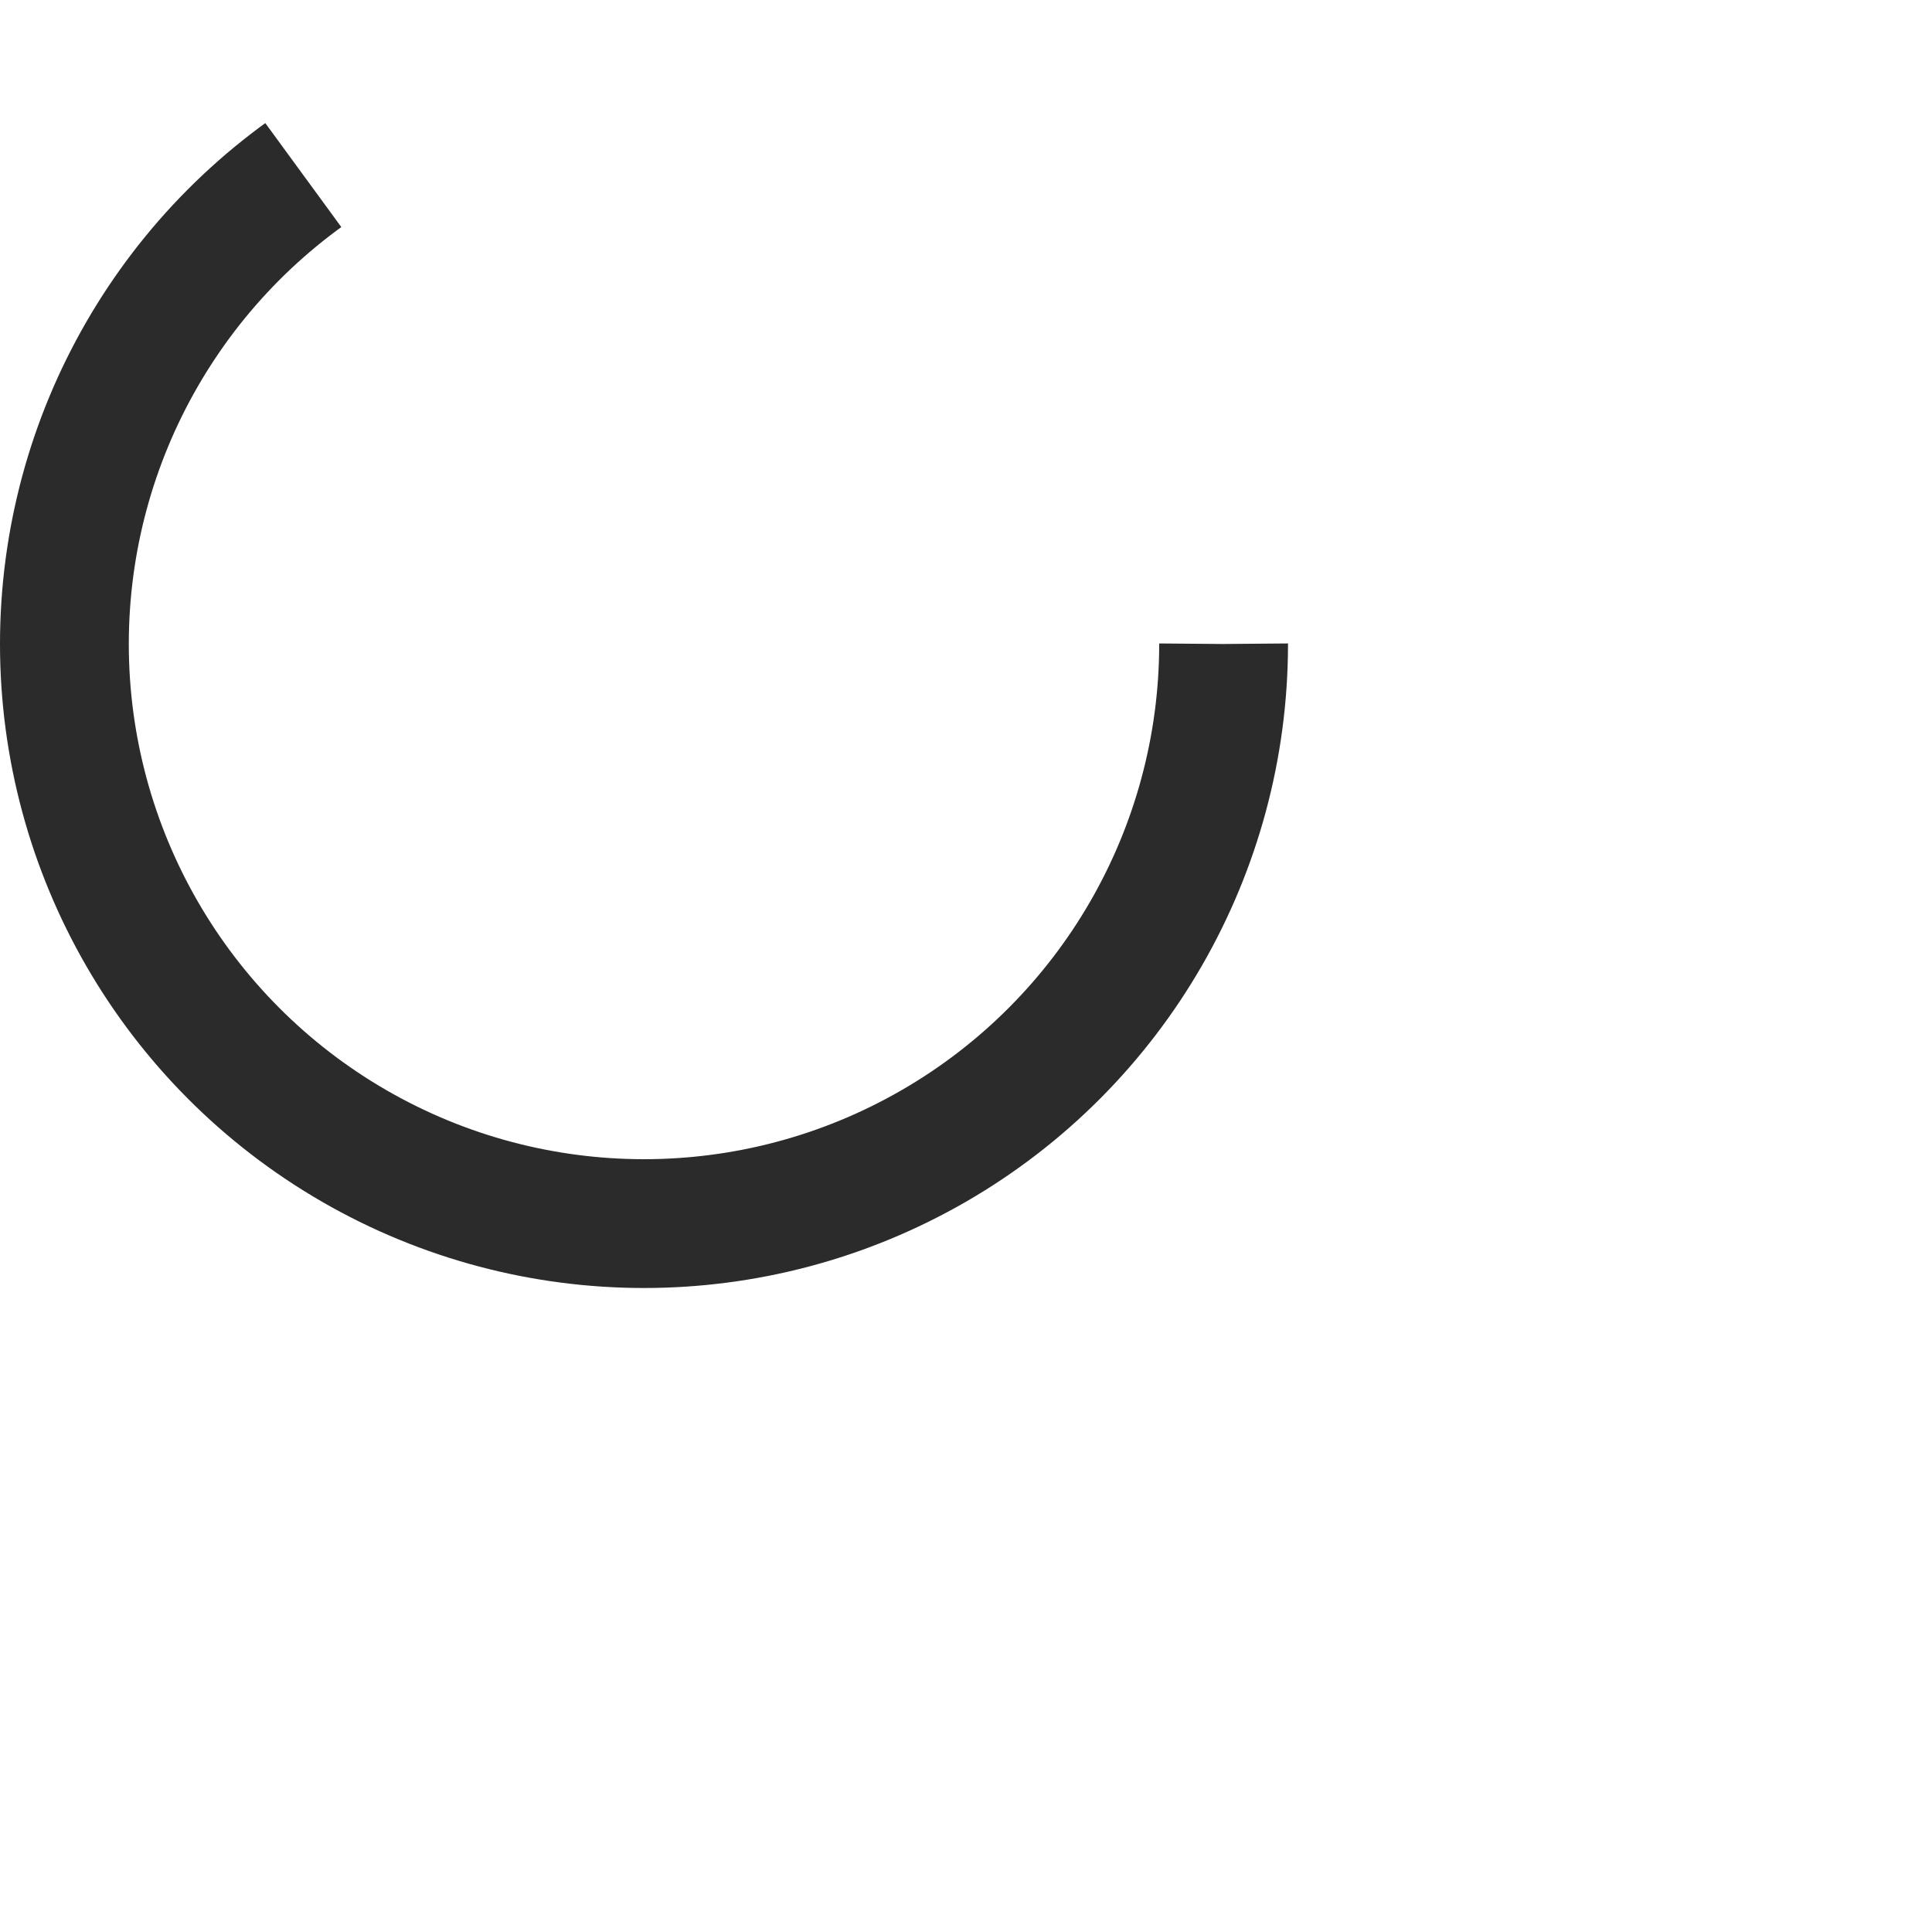 <?xml version="1.0" encoding="utf-8"?><svg width='40px' height='40px' xmlns="http://www.w3.org/2000/svg" viewBox="0 0 150 150" preserveAspectRatio="xMidYMid" class="uil-ring"><rect x="0" y="0" width="100" height="100" fill="none" class="bk"></rect><circle cx="50" cy="50" r="45" stroke-dasharray="183.783 98.96" stroke="#2b2b2b" fill="none" stroke-width="10"><animateTransform attributeName="transform" type="rotate" values="0 50 50;180 50 50;360 50 50;" keyTimes="0;0.5;1" dur="1s" repeatCount="indefinite" begin="0s"></animateTransform></circle></svg>